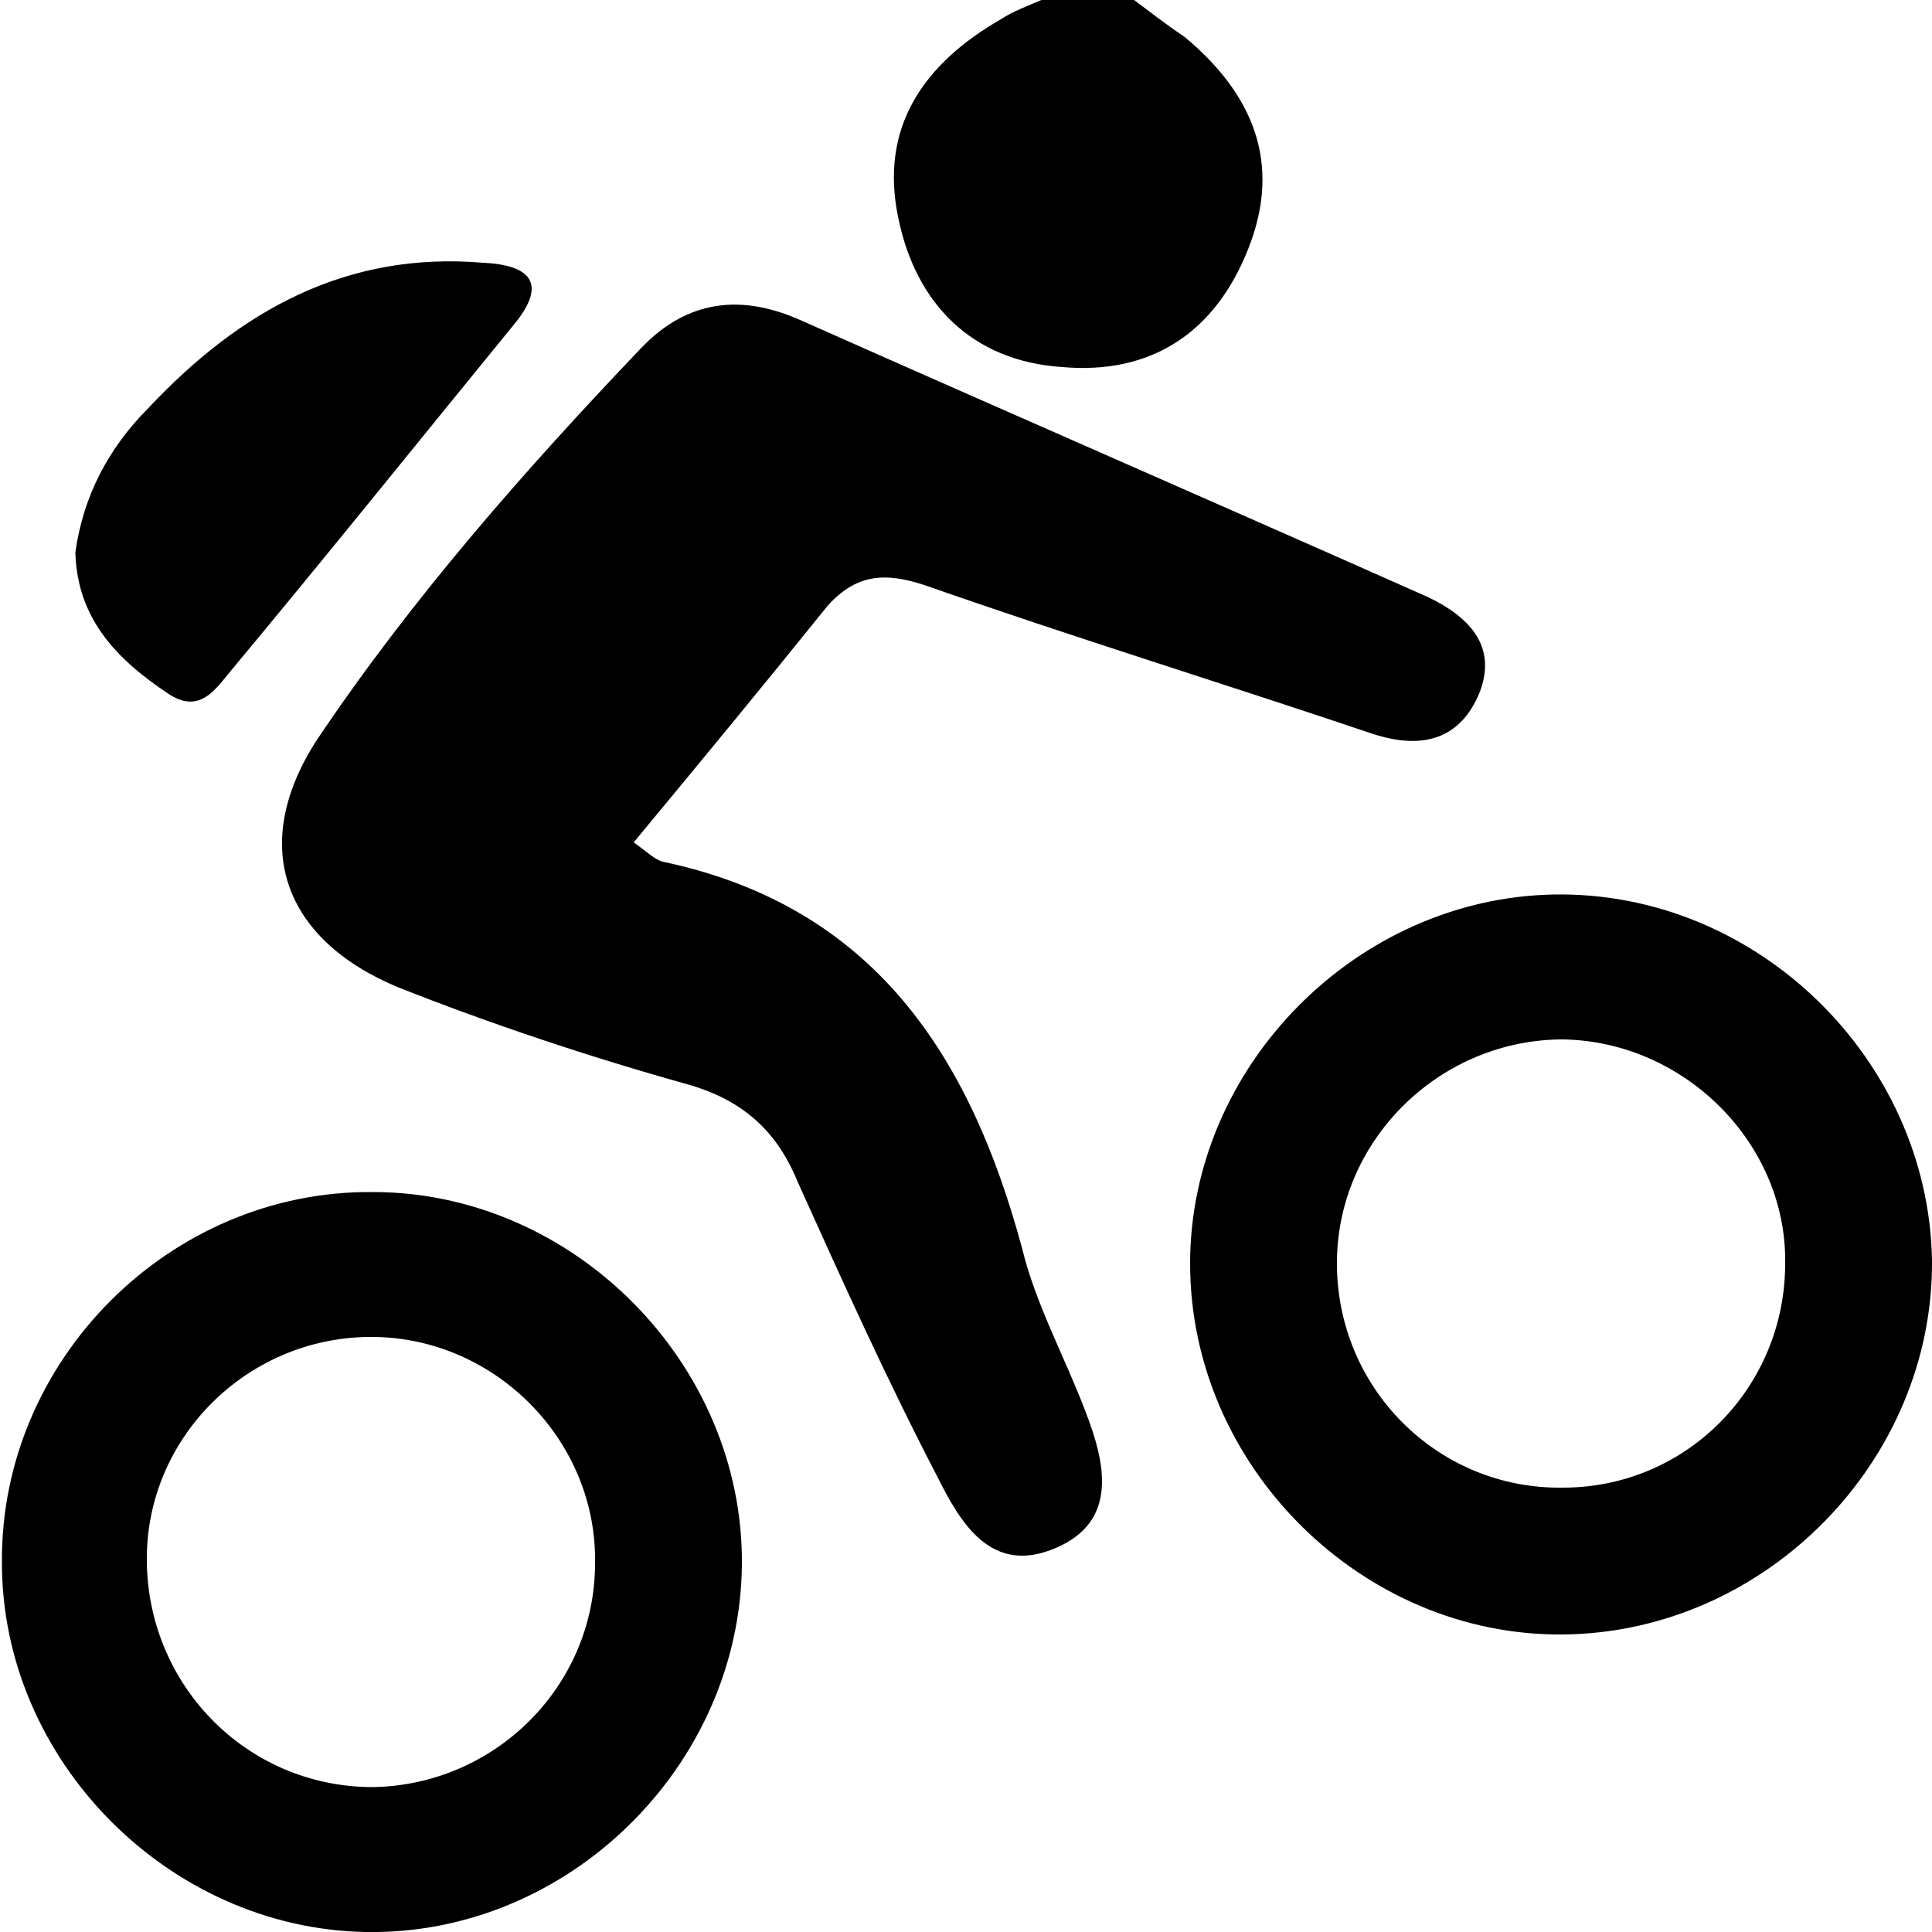 <svg width="64" height="64" viewBox="0 0 1000 1000" xmlns="http://www.w3.org/2000/svg"><path d="M587 0c8 6 17 13 26 19 35 29 51 65 33 110-17 43-50 65-96 61-47-3-76-33-85-77-10-47 13-80 53-103 6-4 14-7 21-10h48zM328 436c7 5 11 9 15 10 109 23 159 100 186 200 7 29 22 56 33 85 10 26 17 56-15 70-34 15-50-13-62-37-26-50-49-101-72-152-11-27-29-43-58-51-50-14-101-31-149-50-60-25-77-74-42-128 49-73 107-139 168-203 24-25 52-28 83-14 108 48 216 95 324 143 21 10 36 25 27 49-10 25-30 30-55 22-77-26-155-50-232-77-21-7-36-6-51 11-33 41-66 81-100 122zM193 617c104 0 192 89 191 193s-90 192-195 190C87 998 1 911 1 809 0 704 88 616 193 617zm115 192c1-63-51-116-114-117-64-1-117 50-118 113-1 66 51 120 117 120 63-1 115-52 115-116zm692-157c1 104-86 193-191 194-104 1-193-87-193-192 0-102 86-189 188-191 105-2 194 85 196 189zm-76 2c1-62-52-115-115-116-63 0-116 51-117 114-1 66 52 119 117 118 64 0 115-52 115-116zM39 286c4-29 17-54 38-75 47-50 102-81 173-75 22 1 35 9 16 32-49 60-98 121-148 181-8 10-16 20-31 10-27-18-47-39-48-73z"/></svg>